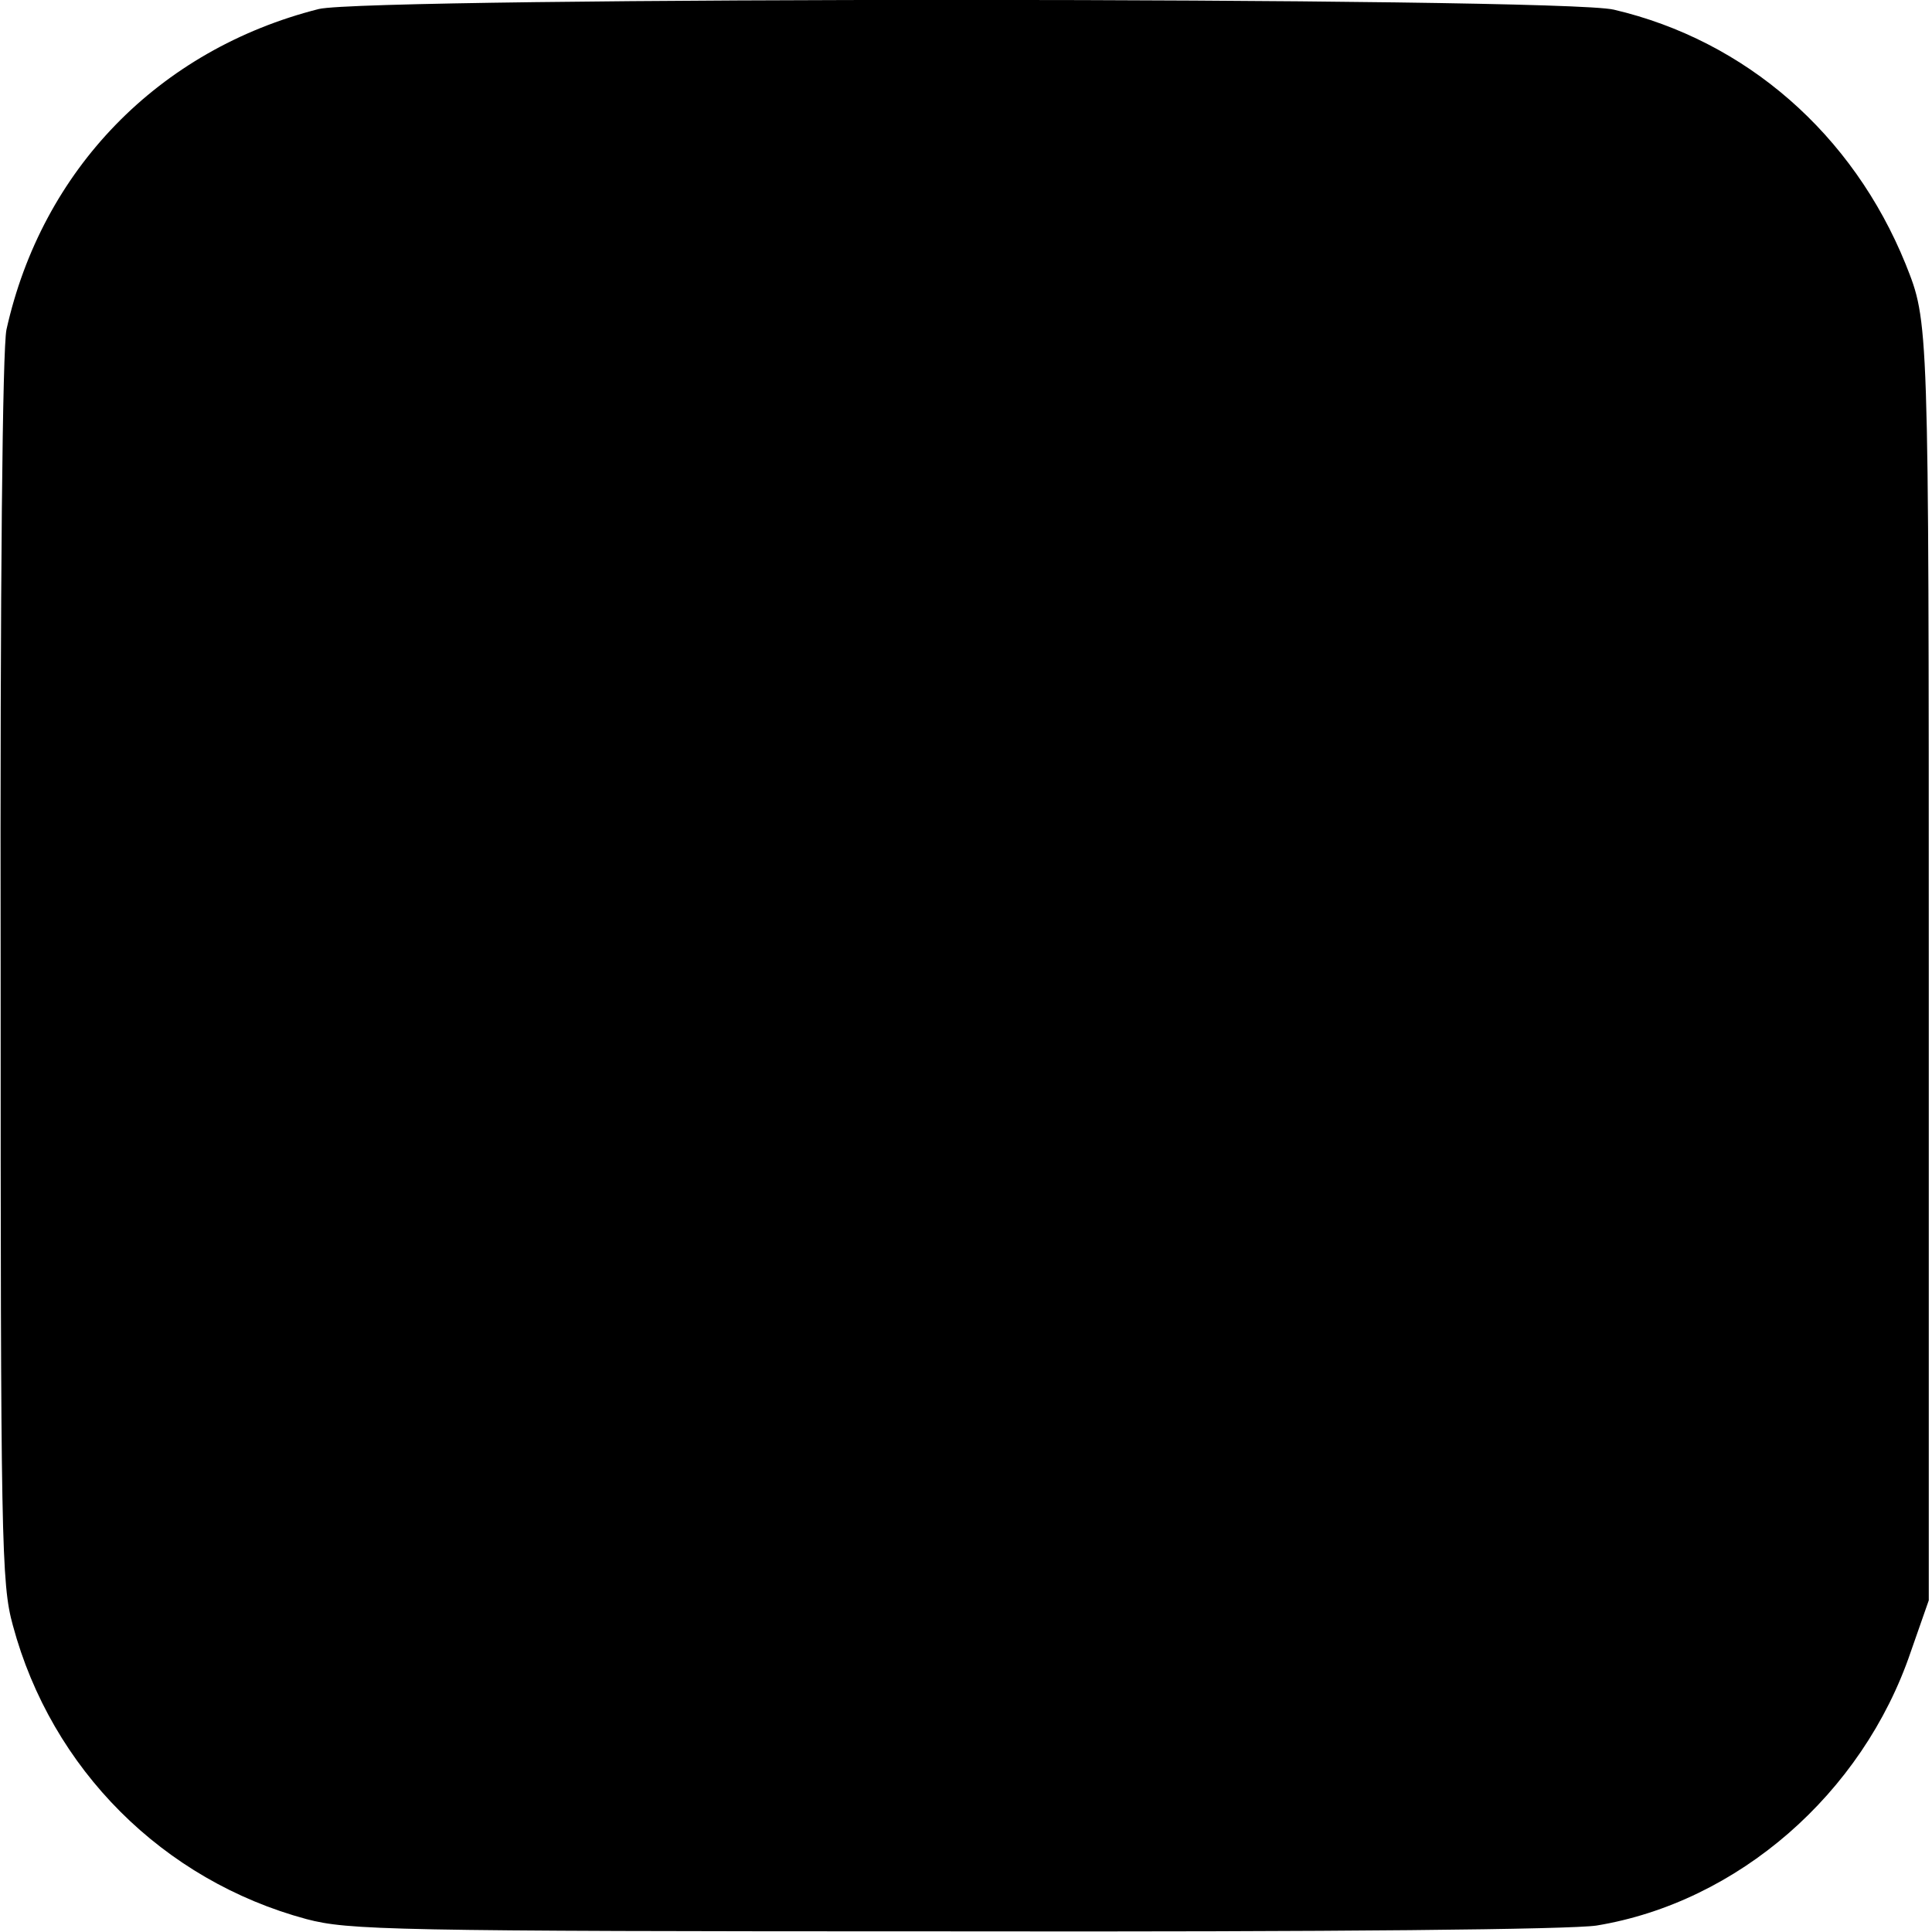 <?xml version="1.0" standalone="no"?>
<!DOCTYPE svg PUBLIC "-//W3C//DTD SVG 20010904//EN"
 "http://www.w3.org/TR/2001/REC-SVG-20010904/DTD/svg10.dtd">
<svg version="1.0" xmlns="http://www.w3.org/2000/svg"
 width="300pt" height="300pt" viewBox="0 0 300 300"
 preserveAspectRatio="xMidYMid meet">
<g transform="translate(0,300) scale(0.1,-0.1)"
fill="#000000" stroke="none">
<path d="M495 2986 c-249 -63 -430 -250 -485 -498 -6 -30 -10 -382 -9 -995 0
-889 1 -952 19 -1017 60 -223 233 -396 456 -456 65 -17 126 -19 1004 -19 602
-1 958 3 999 9 219 36 413 204 488 425 l28 80 0 985 c0 1010 0 999 -36 1090
-82 202 -248 347 -453 395 -84 20 -1932 20 -2011 1z"/>
</g>
</svg>
